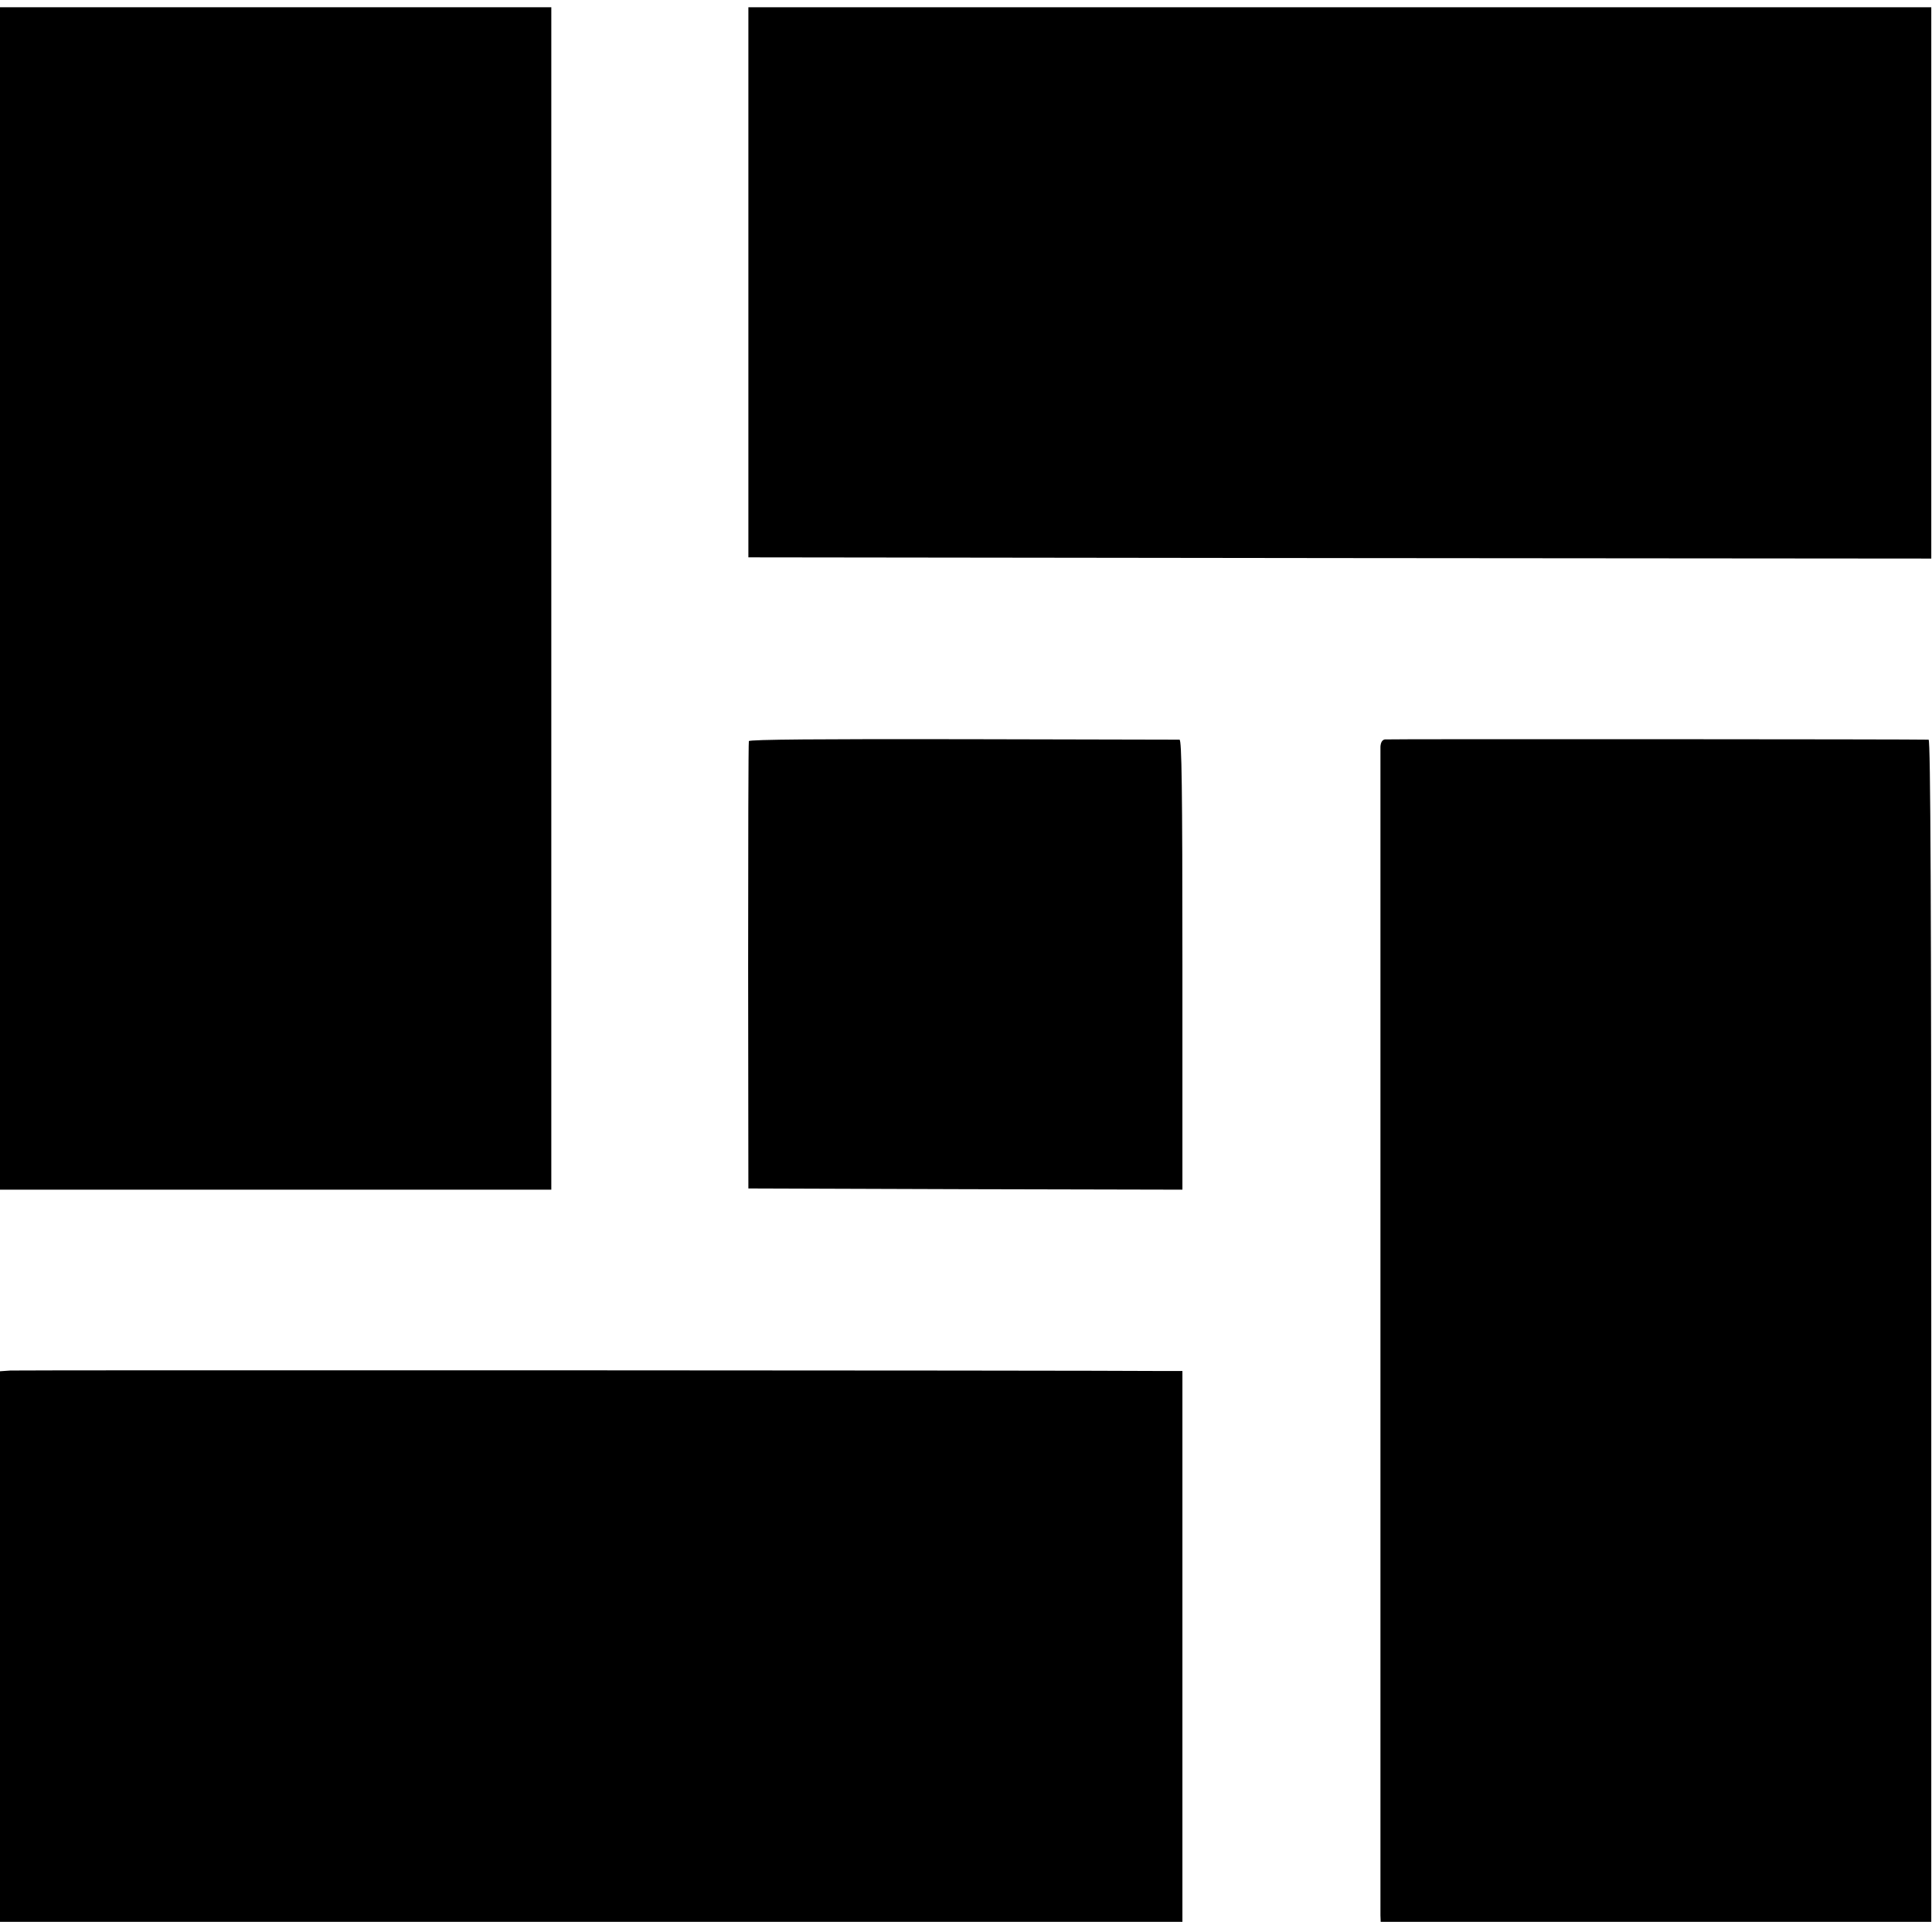 <?xml version="1.0" standalone="no"?>
<!DOCTYPE svg PUBLIC "-//W3C//DTD SVG 20010904//EN"
 "http://www.w3.org/TR/2001/REC-SVG-20010904/DTD/svg10.dtd">
<svg version="1.0" xmlns="http://www.w3.org/2000/svg"
 width="799pt" height="799pt" viewBox="0 0 799 799"
 preserveAspectRatio="xMidYMid meet">
<g transform="translate(0,799) scale(0.1,-0.1)"
fill="#000000" stroke="none">
<path d="M0 5515 l0 -2445 1140 0 1140 0 0 2445 0 2445 -1140 0 -1140 0 0
-2445z"/>
<path d="M3095 6823 l0 -1138 2446 -3 2446 -2 0 1140 0 1140 -2446 0 -2446 0
0 -1137z"/>
<path d="M3097 4925 c-2 -5 -3 -424 -3 -930 l1 -920 898 -3 897 -2 0 930 c0
737 -3 930 -12 931 -7 0 -410 1 -895 2 -581 1 -884 -1 -886 -8z"/>
<path d="M5727 4932 c-11 -2 -17 -13 -18 -30 0 -33 0 -4796 0 -4834 l1 -26
1138 0 1139 0 0 2444 c0 1750 -3 2444 -11 2445 -37 2 -2236 3 -2249 1z"/>
<path d="M43 2322 l-43 -3 0 -1138 0 -1139 2445 0 2445 0 0 1139 0 1139 -67 0
c-342 3 -4748 4 -4780 2z"/>
</g>
</svg>
